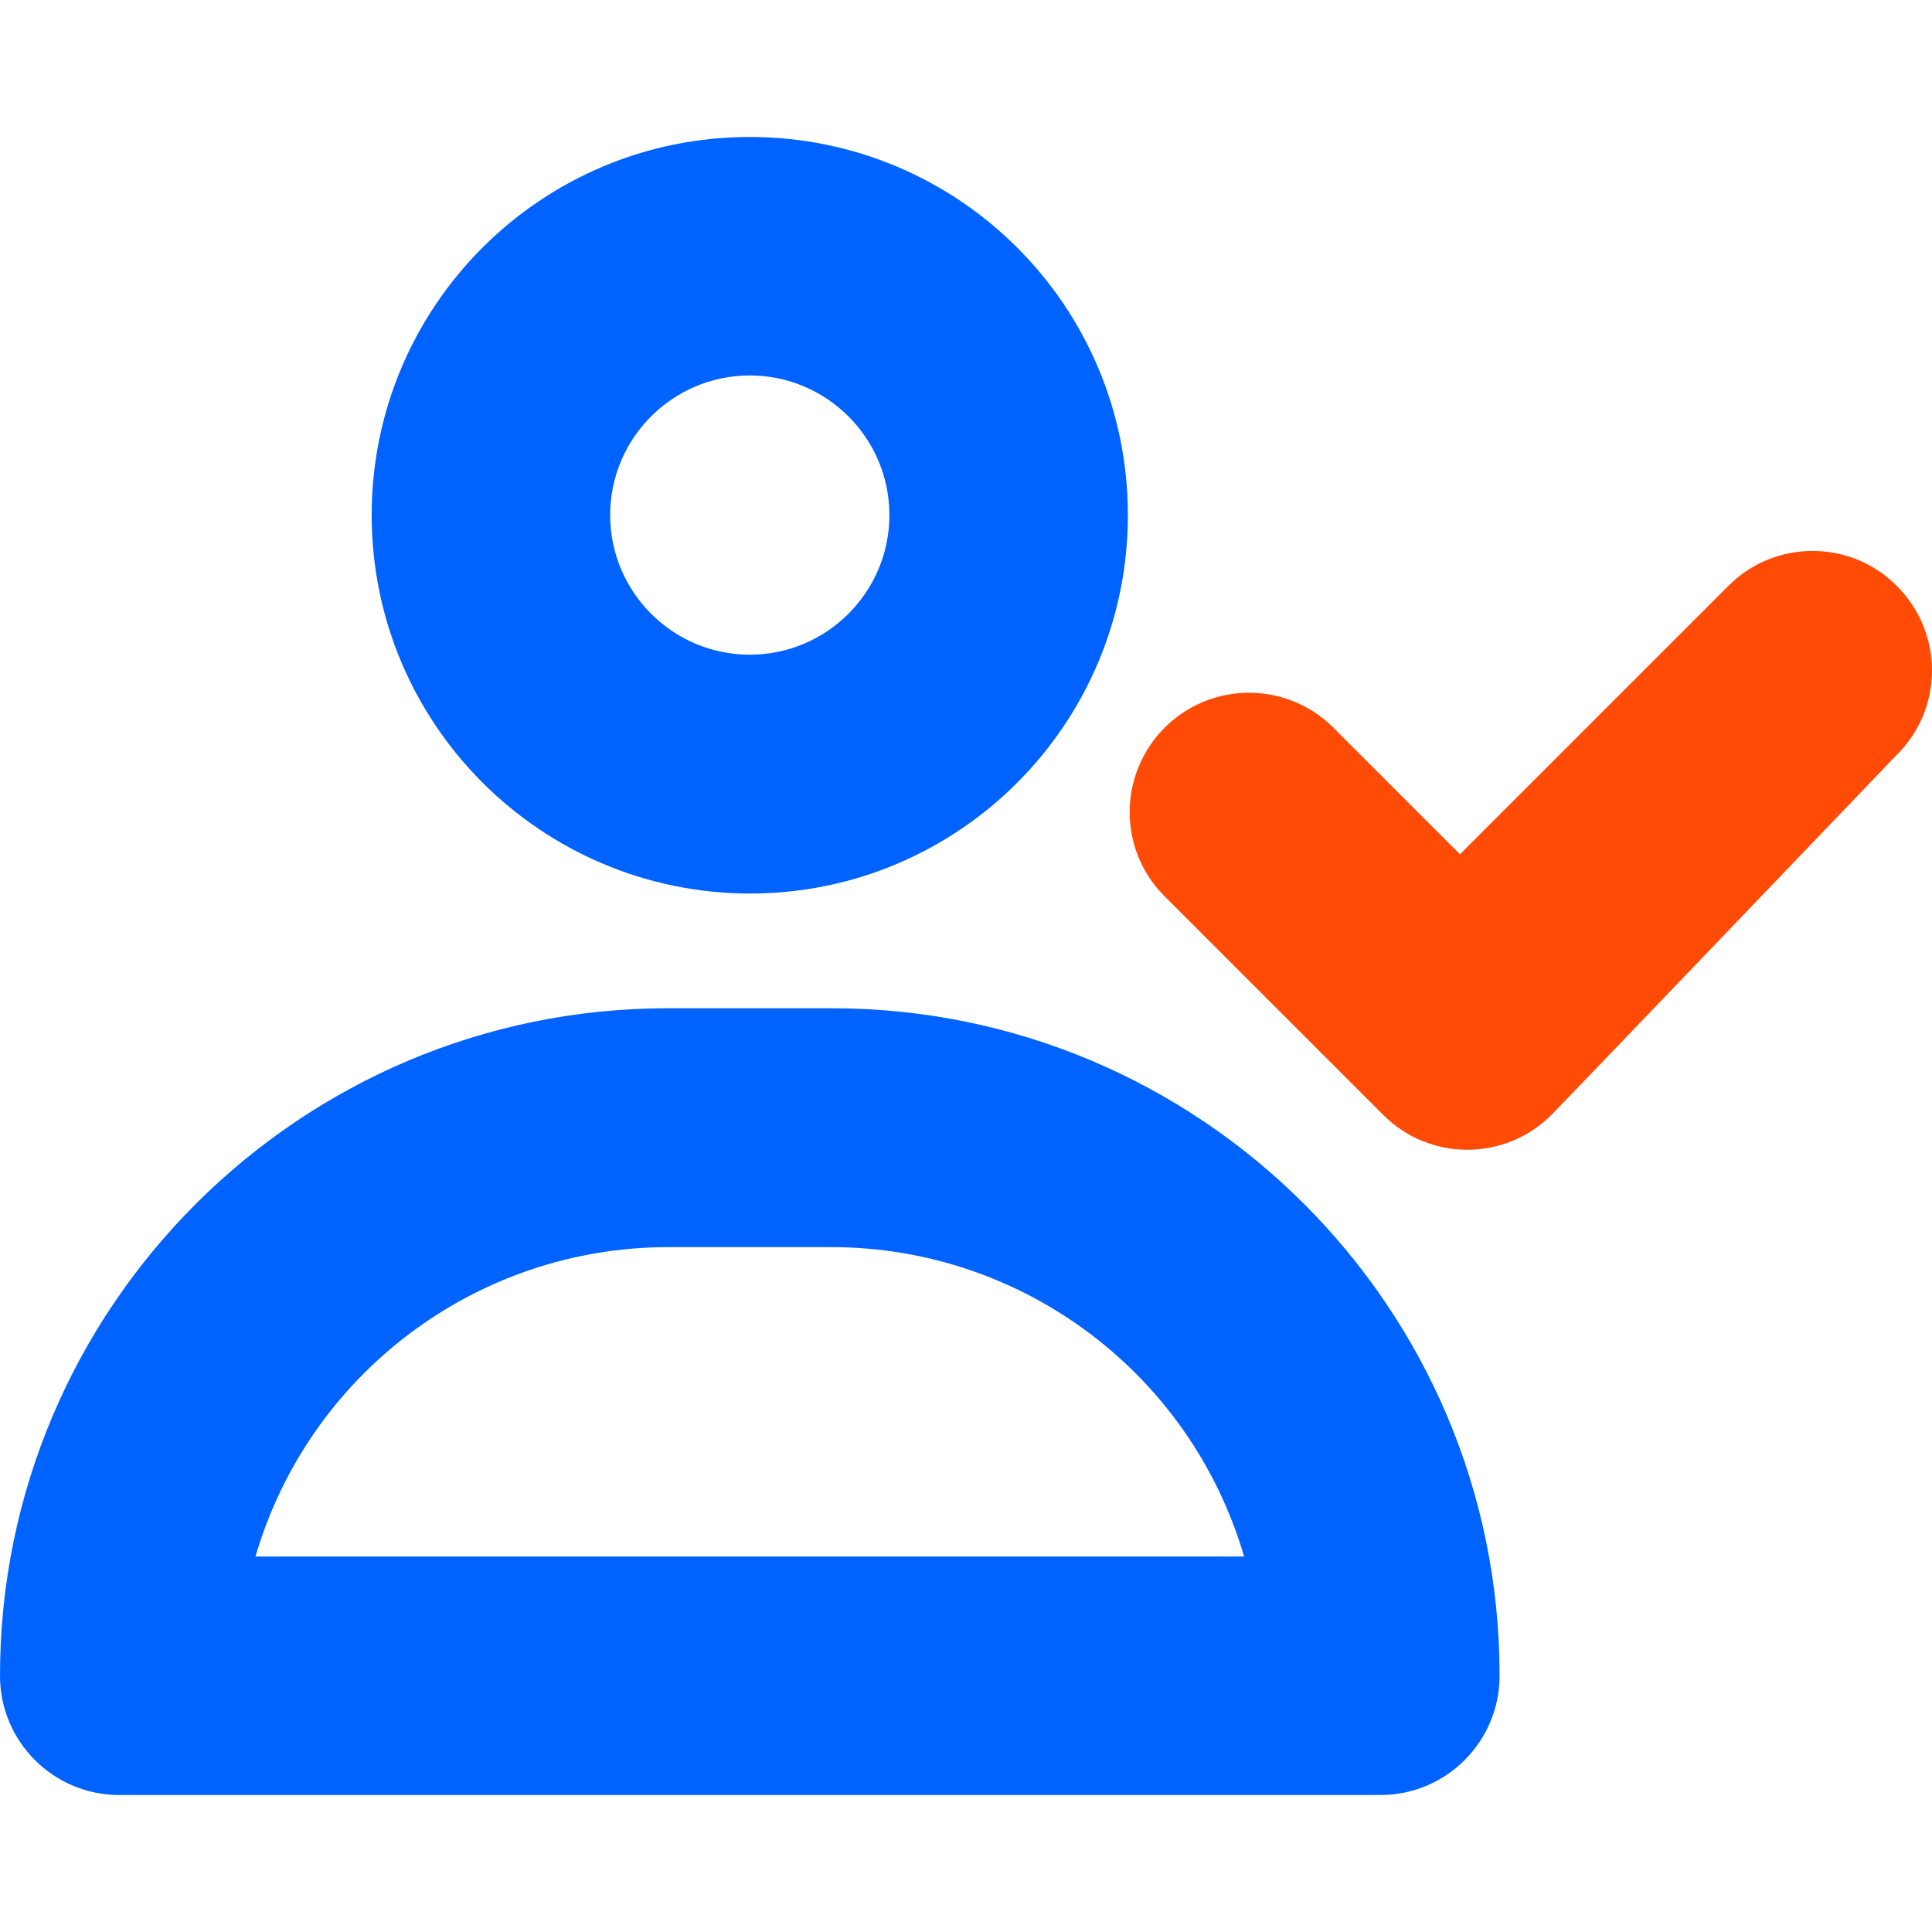 <svg id="Layer_1" enable-background="new 0 0 512 512" viewBox="0 0 512 512" xmlns="http://www.w3.org/2000/svg"><g id="Layer_2_00000005237116318727055220000006625229848720601248_"><g id="Layer_1_copy_2"><g id="_112"><path d="m220.5 267.2h-43.6c-97.5 0-176.9 79.3-176.9 176.9 0 17.5 14.2 31.6 31.6 31.6h334.2c17.5 0 31.6-14.2 31.6-31.6.1-97.6-79.3-176.9-176.9-176.9zm-152.8 145.3c14.2-48.5 58.6-81.9 109.2-82h43.6c50.6.1 95 33.5 109.2 82z" fill="#0063ff"/><path d="m198.7 236.8c55.4 0 100.2-44.9 100.2-100.3s-44.8-100.2-100.2-100.2-100.2 44.9-100.2 100.2c0 55.4 44.9 100.2 100.2 100.3zm0-137.3c20.4 0 37 16.6 37 37s-16.6 37-37 37-37-16.6-37-37 16.6-37 37-37z" fill="#0063ff"/><path d="m502.7 155.3c-12.3-12.4-32.4-12.4-44.7 0l-71.1 71.1-33.9-33.9c-12.6-12.2-32.6-11.8-44.7.7-11.9 12.3-11.9 31.8 0 44l58.2 58.2c12.3 12.4 32.4 12.4 44.7 0 3.2-3.2 91.5-95.4 91.5-95.4 12.4-12.3 12.4-32.3 0-44.7z" fill="#ff4b05"/></g></g></g></svg>